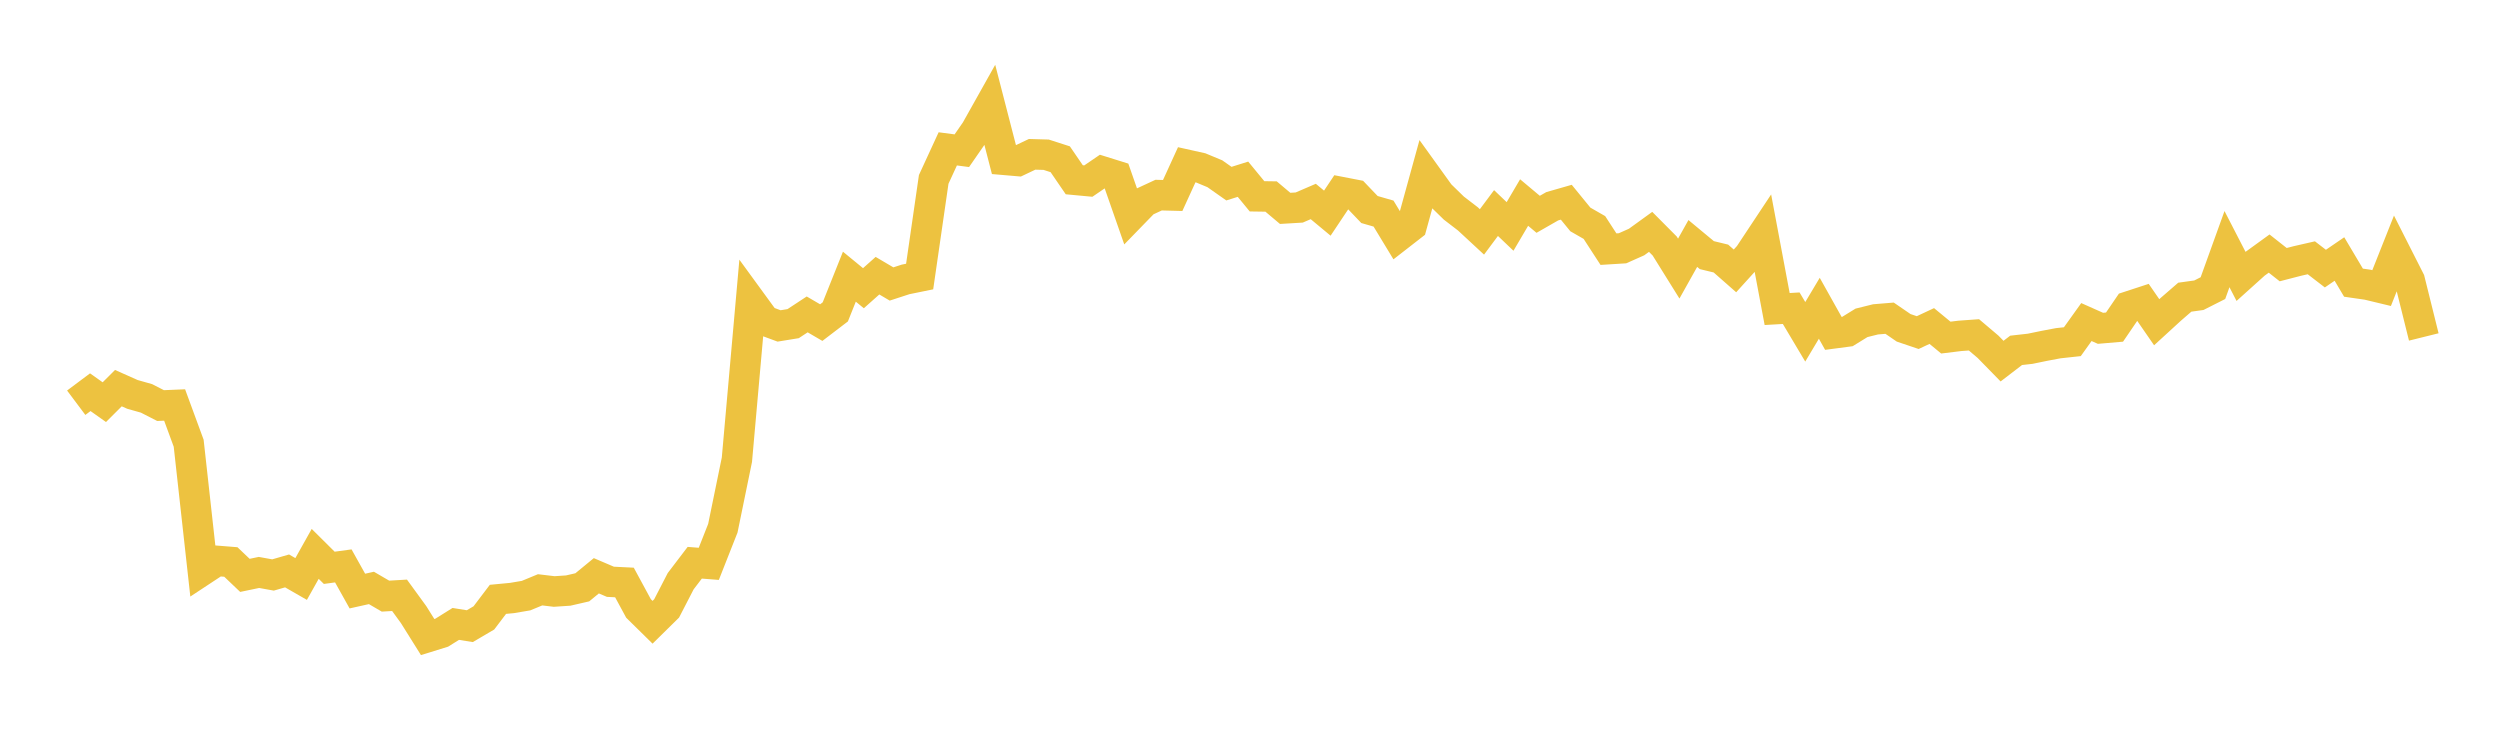 <svg width="164" height="48" xmlns="http://www.w3.org/2000/svg" xmlns:xlink="http://www.w3.org/1999/xlink"><path fill="none" stroke="rgb(237,194,64)" stroke-width="2" d="M5,26.419L5.922,25.729L6.844,26.382L7.766,25.462L8.689,25.873L9.611,26.134L10.533,26.606L11.455,26.567L12.377,29.075L13.299,37.4L14.222,36.792L15.144,36.866L16.066,37.744L16.988,37.552L17.91,37.719L18.832,37.452L19.754,37.982L20.677,36.334L21.599,37.249L22.521,37.123L23.443,38.774L24.365,38.568L25.287,39.106L26.21,39.052L27.132,40.318L28.054,41.791L28.976,41.505L29.898,40.929L30.82,41.076L31.743,40.534L32.665,39.317L33.587,39.229L34.509,39.073L35.431,38.692L36.353,38.802L37.275,38.741L38.198,38.528L39.12,37.771L40.042,38.165L40.964,38.211L41.886,39.914L42.808,40.821L43.731,39.912L44.653,38.126L45.575,36.916L46.497,36.988L47.419,34.65L48.341,30.157L49.263,19.775L50.186,21.041L51.108,21.381L52.03,21.231L52.952,20.625L53.874,21.163L54.796,20.459L55.719,18.15L56.641,18.906L57.563,18.085L58.485,18.629L59.407,18.329L60.329,18.141L61.251,11.768L62.174,9.765L63.096,9.887L64.018,8.556L64.94,6.912L65.862,10.483L66.784,10.562L67.707,10.124L68.629,10.15L69.551,10.447L70.473,11.793L71.395,11.879L72.317,11.249L73.24,11.537L74.162,14.176L75.084,13.227L76.006,12.8L76.928,12.824L77.85,10.808L78.772,11.014L79.695,11.398L80.617,12.047L81.539,11.757L82.461,12.878L83.383,12.892L84.305,13.669L85.228,13.614L86.15,13.217L87.072,13.983L87.994,12.602L88.916,12.781L89.838,13.745L90.76,14.011L91.683,15.533L92.605,14.816L93.527,11.469L94.449,12.75L95.371,13.65L96.293,14.358L97.216,15.213L98.138,13.976L99.06,14.855L99.982,13.286L100.904,14.059L101.826,13.531L102.749,13.266L103.671,14.395L104.593,14.924L105.515,16.344L106.437,16.287L107.359,15.877L108.281,15.21L109.204,16.139L110.126,17.619L111.048,15.972L111.97,16.737L112.892,16.96L113.814,17.771L114.737,16.753L115.659,15.362L116.581,20.272L117.503,20.218L118.425,21.767L119.347,20.222L120.269,21.87L121.192,21.748L122.114,21.179L123.036,20.95L123.958,20.874L124.88,21.506L125.802,21.818L126.725,21.386L127.647,22.146L128.569,22.033L129.491,21.966L130.413,22.747L131.335,23.69L132.257,22.983L133.18,22.879L134.102,22.689L135.024,22.515L135.946,22.415L136.868,21.127L137.79,21.537L138.713,21.458L139.635,20.106L140.557,19.804L141.479,21.138L142.401,20.294L143.323,19.495L144.246,19.367L145.168,18.901L146.09,16.343L147.012,18.132L147.934,17.302L148.856,16.634L149.778,17.361L150.701,17.122L151.623,16.911L152.545,17.621L153.467,16.991L154.389,18.543L155.311,18.676L156.234,18.898L157.156,16.574L158.078,18.393L159,22.104"></path></svg>